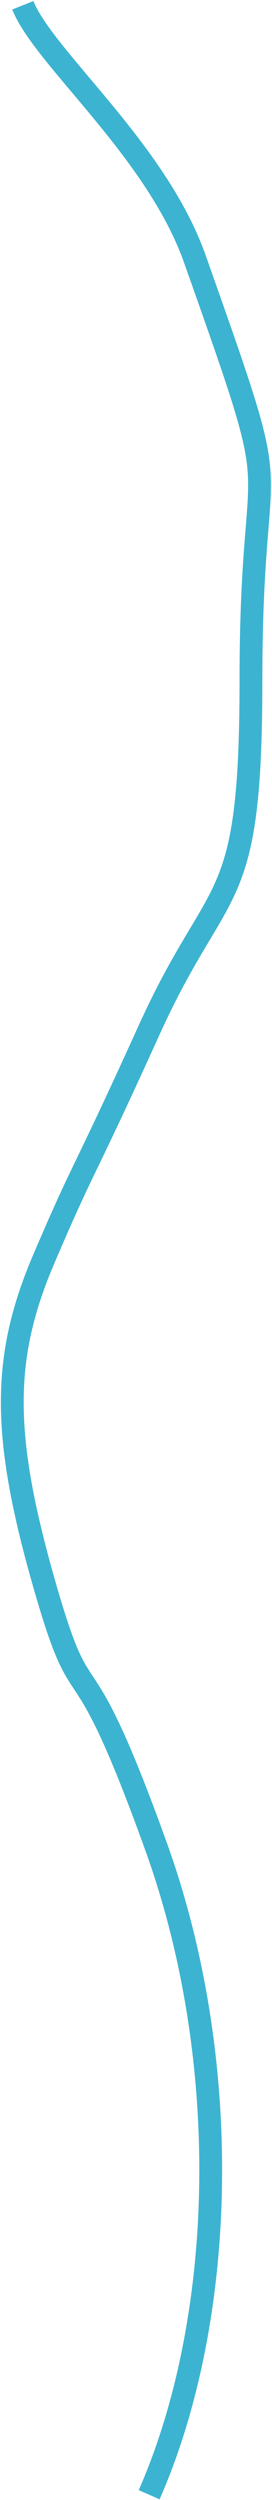 <?xml version="1.0" encoding="UTF-8"?> <svg xmlns="http://www.w3.org/2000/svg" width="155" height="1420" viewBox="0 0 155 1420" fill="none"> <path d="M13 3C25 33 89.001 85 111 147C166.354 303 143 239 143 387C143 519.966 125.001 497 85 585C45 673 49 659 25 715C1 771 1 815 25 899C49 983 42.86 921.066 89.001 1049C133 1171 129 1317 85 1417" stroke="#3CB4D1" stroke-width="13"></path> </svg> 